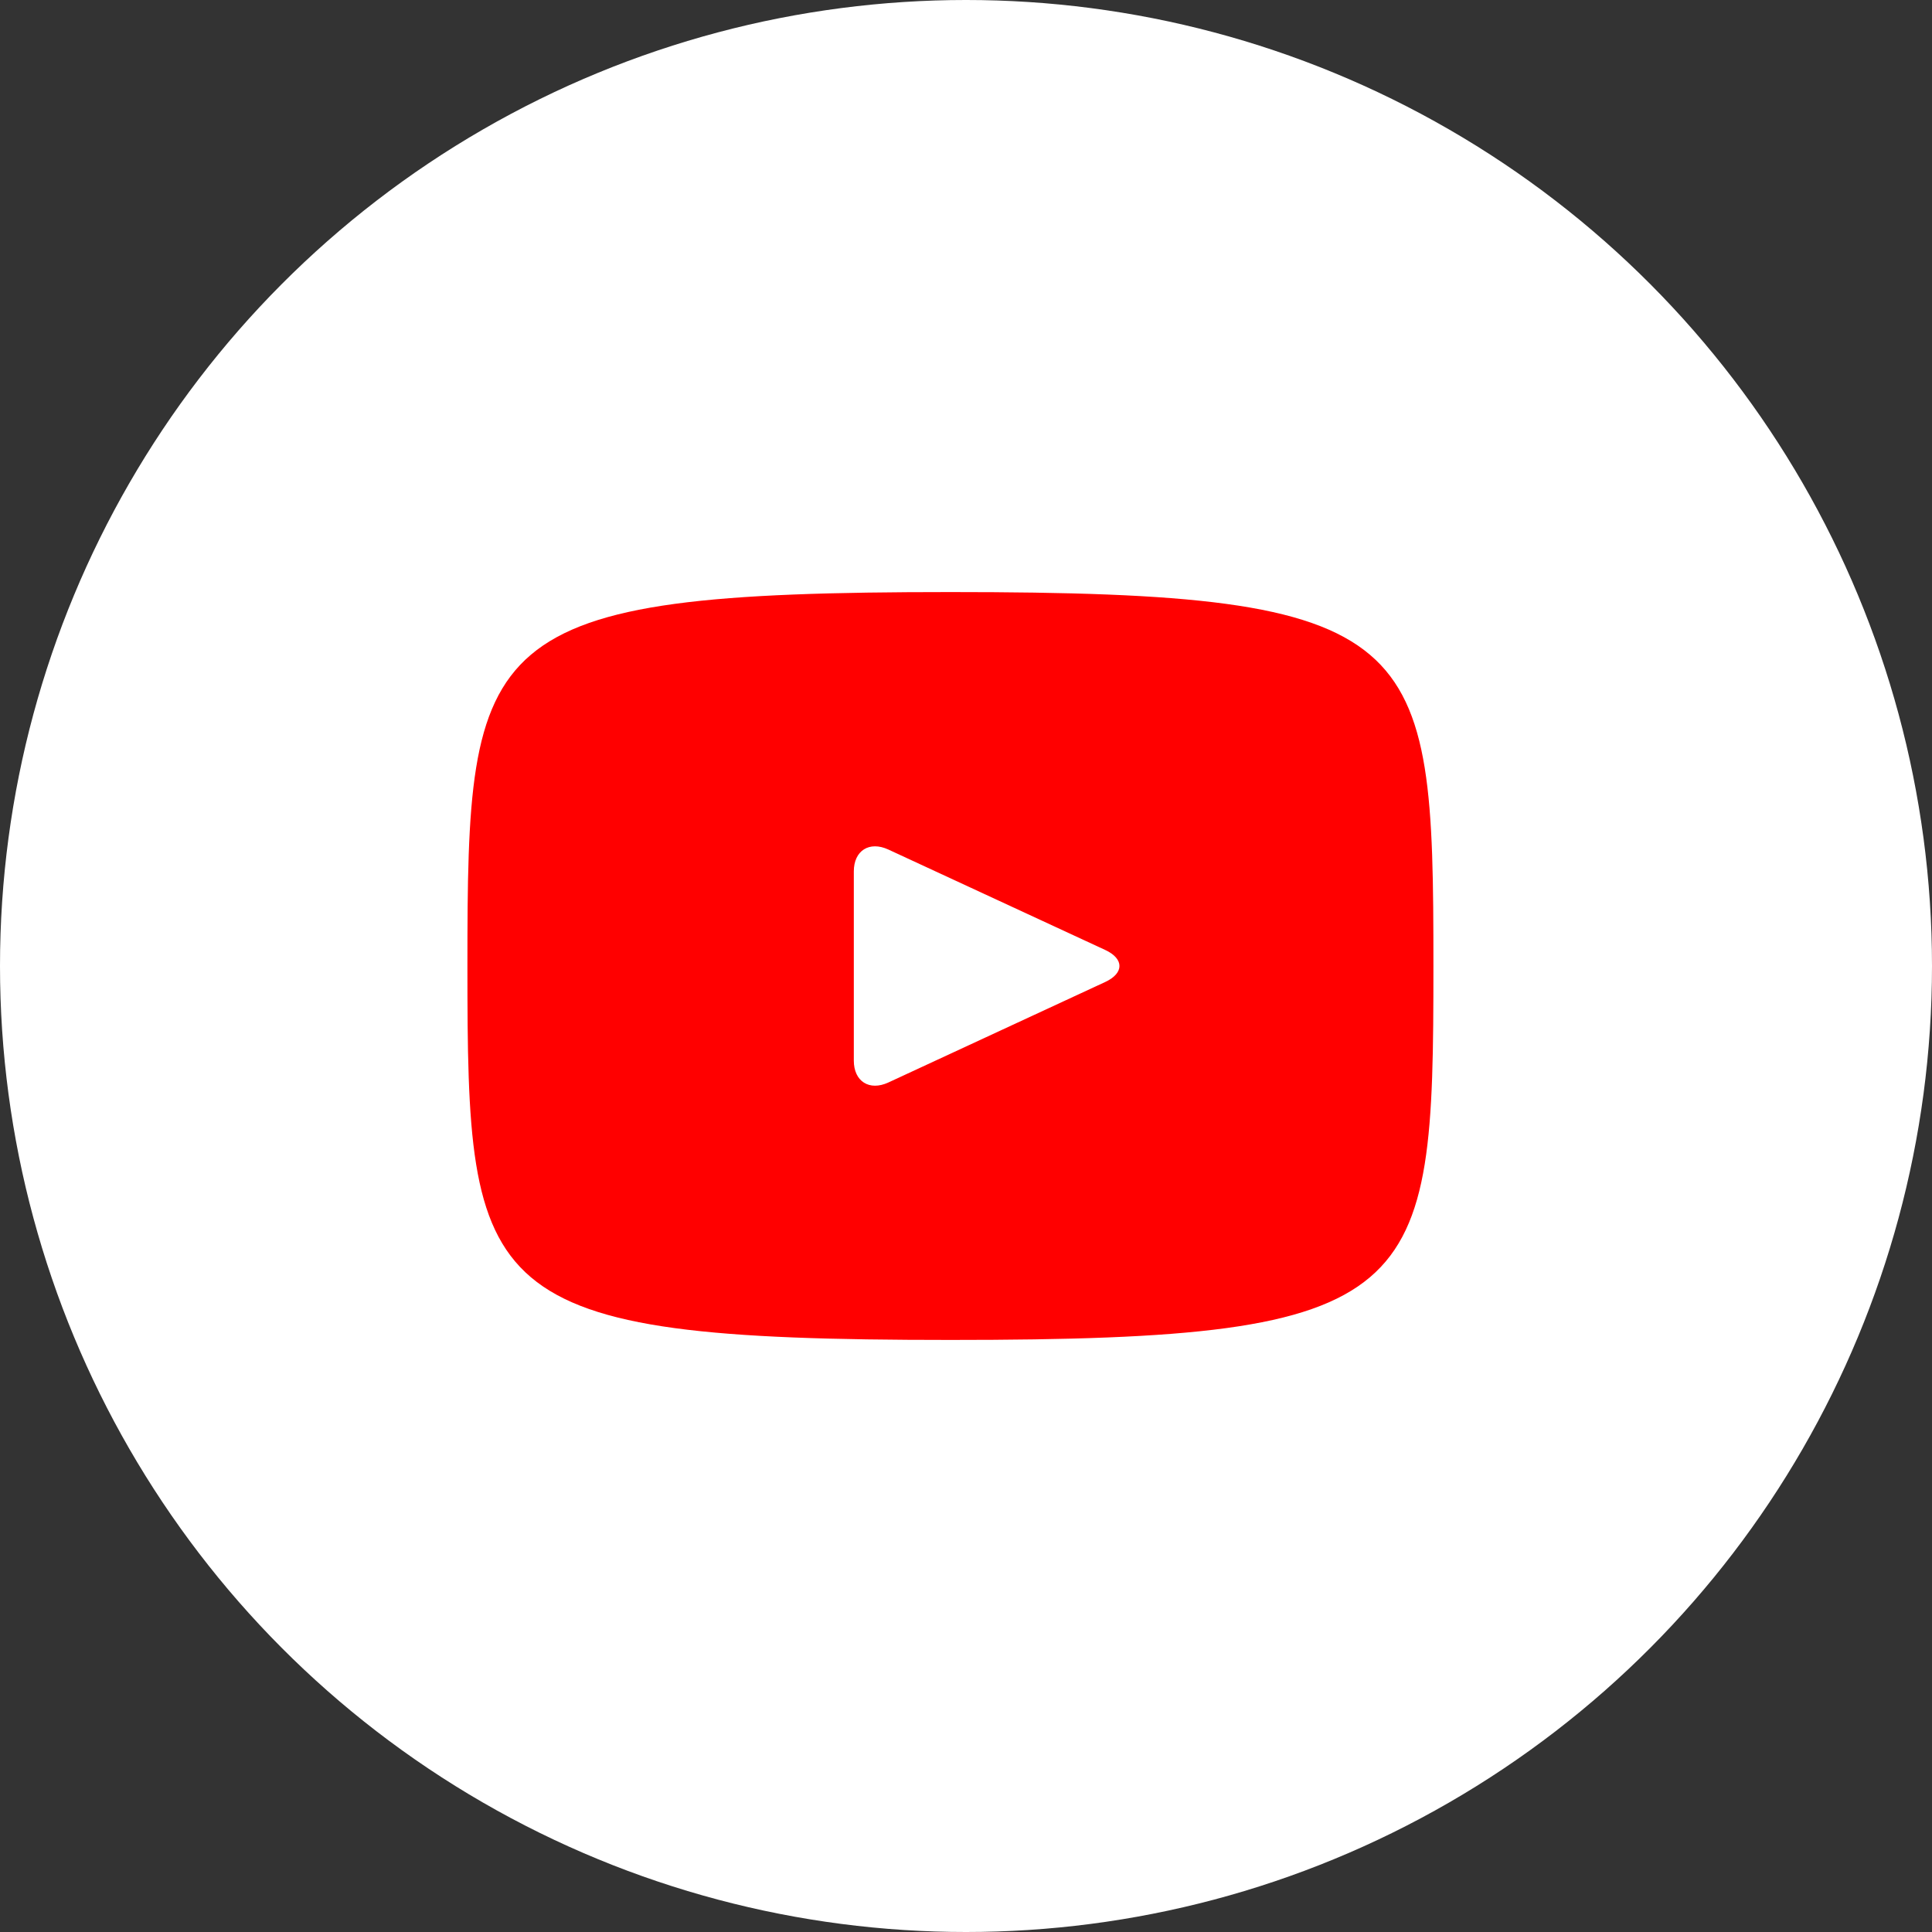 <svg width="62" height="62" viewBox="0 0 62 62" fill="none" xmlns="http://www.w3.org/2000/svg">
<rect x="0" y="0" width="62" height="62" fill="#333333" stroke="none"/>
<circle cx="31" cy="31" r="31" fill="white"/>
<path fill-rule="evenodd" clip-rule="evenodd" d="M30.5 43C15.267 43 15 41.637 15 31C15 20.363 15.267 19 30.5 19C45.733 19 46 20.363 46 31C46 41.637 45.733 43 30.5 43ZM28.507 27.262L35.469 30.486C36.077 30.769 36.077 31.231 35.466 31.514L28.507 34.739C27.899 35.019 27.4 34.705 27.4 34.037V27.963C27.4 27.295 27.899 26.982 28.507 27.262Z" fill="#FF0000"/>
</svg>
